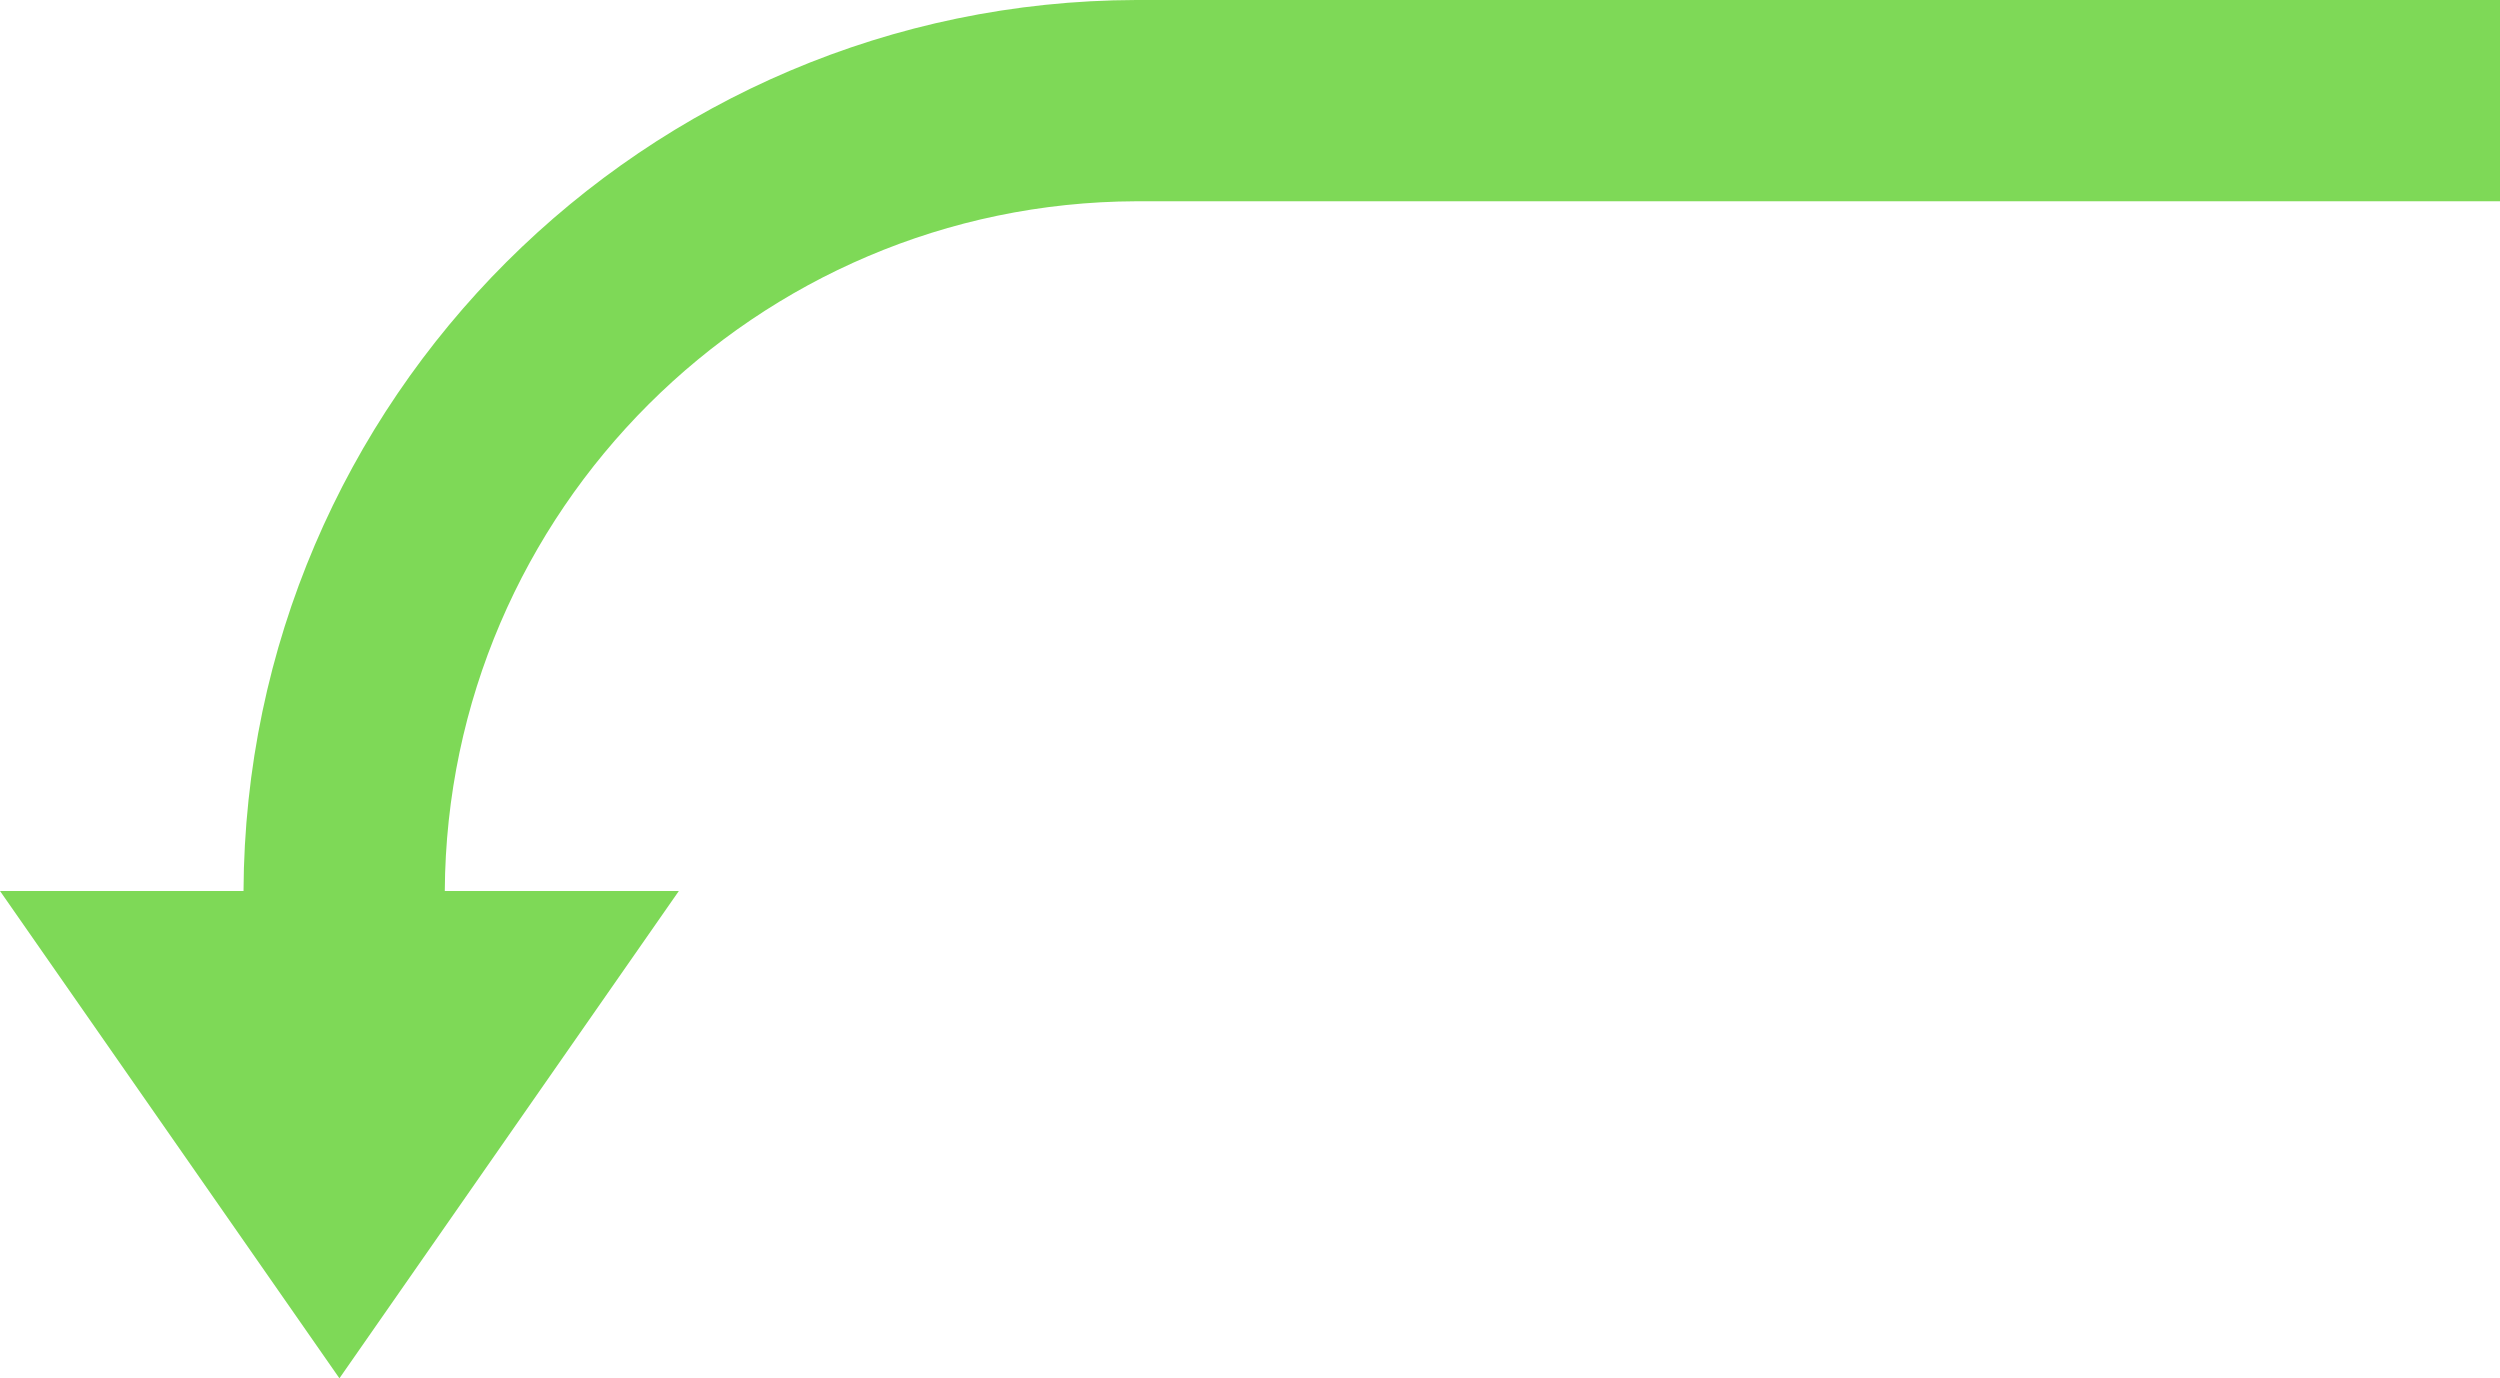 <?xml version="1.0" encoding="UTF-8" standalone="no"?><!-- Generator: Adobe Illustrator 21.0.2, SVG Export Plug-In . SVG Version: 6.00 Build 0)  --><svg xmlns="http://www.w3.org/2000/svg" enable-background="new 0 0 899.3 495.8" fill="#000000" id="Layer_1" version="1.1" viewBox="0 0 899.3 495.8" x="0px" xml:space="preserve" y="0px">
<g id="change1_1">
	<path d="m899.3 0v72.4h-484.6-6c-136.7 0.5-247.9 111.4-248.7 248.1h84.2l-122.1 175.3-122.1-175.3h87.6c0.8-176.6 144.5-320 321.1-320.5h6 484.6z" fill="#7ed957"/>
</g>
</svg>